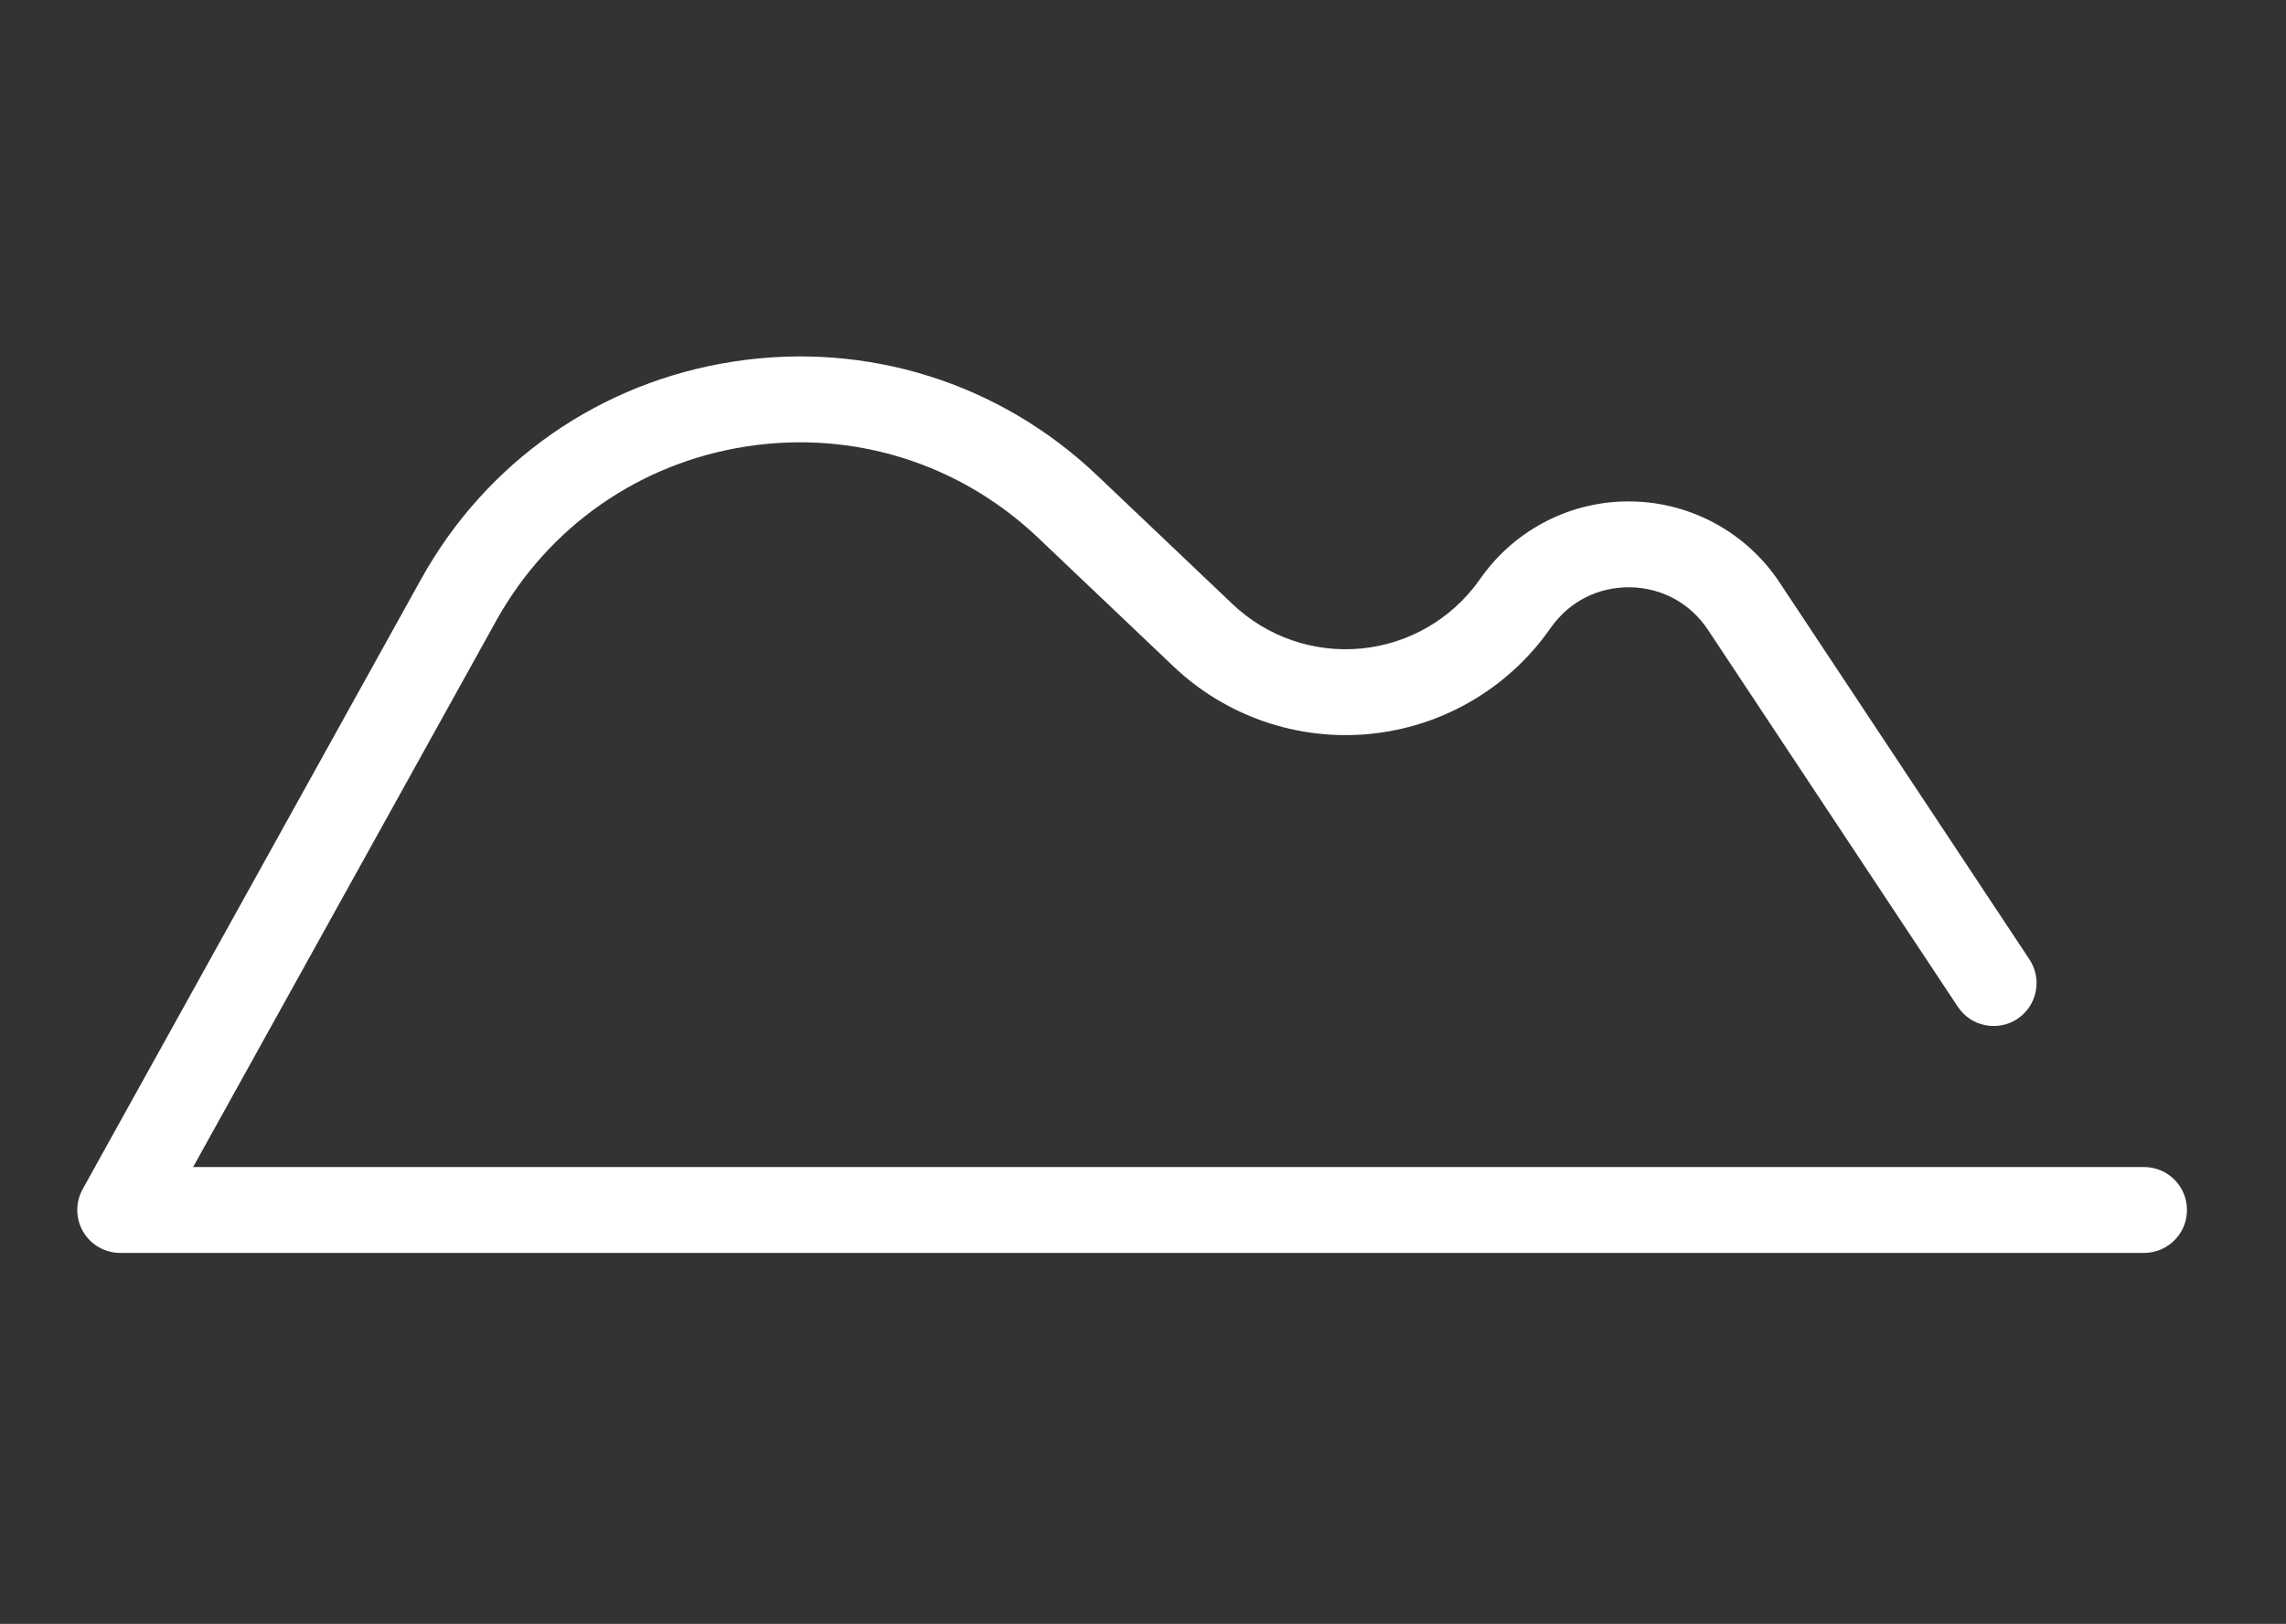 <svg xmlns="http://www.w3.org/2000/svg" xmlns:xlink="http://www.w3.org/1999/xlink" version="1.1" style="enable-background:new 0 0 368.554 368.554;" xml:space="preserve" width="399.351" height="283.676"><rect width="100%" height="100%" fill="#333333" stroke="none"/><rect id="backgroundrect" width="100%" height="100%" x="0" y="0" fill="none" stroke="none"/>
















<g class="currentLayer" style=""><title>Layer 1</title><g id="svg_1" class="selected">
	<path style="fill:#ffffff;" d="M374.553,203.872 H33.737 l52.933,-95.407 c9.16,-16.51 25.118,-27.621 43.781,-30.483 c18.661,-2.861 37.216,2.957 50.903,15.963 l23.642,22.468 c9.157,8.702 21.622,13.005 34.198,11.81 c12.576,-1.197 24.004,-7.776 31.354,-18.048 l0.451,-0.63 c3.23,-4.515 8.249,-7.036 13.816,-6.949 c5.55,0.099 10.493,2.809 13.56,7.436 l43.652,65.85 c2.288,3.453 6.943,4.396 10.395,2.107 c3.452,-2.289 4.396,-6.942 2.107,-10.395 l-43.652,-65.85 c-5.749,-8.672 -15.392,-13.96 -25.795,-14.146 c-10.417,-0.197 -20.229,4.756 -26.281,13.216 l-0.451,0.63 c-4.824,6.743 -12.324,11.061 -20.578,11.846 c-8.257,0.783 -16.434,-2.04 -22.443,-7.75 l-23.642,-22.468 c-17.076,-16.228 -40.227,-23.486 -63.51,-19.917 c-23.285,3.571 -43.194,17.433 -54.623,38.032 L14.441,207.734 c-1.289,2.323 -1.253,5.155 0.095,7.444 c1.348,2.29 3.806,3.695 6.463,3.695 h353.554 c4.142,0 7.5,-3.358 7.5,-7.5 S378.695,203.872 374.553,203.872 z" id="svg_2"/>

</g><g id="svg_3">
</g><g id="svg_4">
</g><g id="svg_5">
</g><g id="svg_6">
</g><g id="svg_7">
</g><g id="svg_8">
</g><g id="svg_9">
</g><g id="svg_10">
</g><g id="svg_11">
</g><g id="svg_12">
</g><g id="svg_13">
</g><g id="svg_14">
</g><g id="svg_15">
</g><g id="svg_16">
</g><g id="svg_17">
</g></g></svg>
